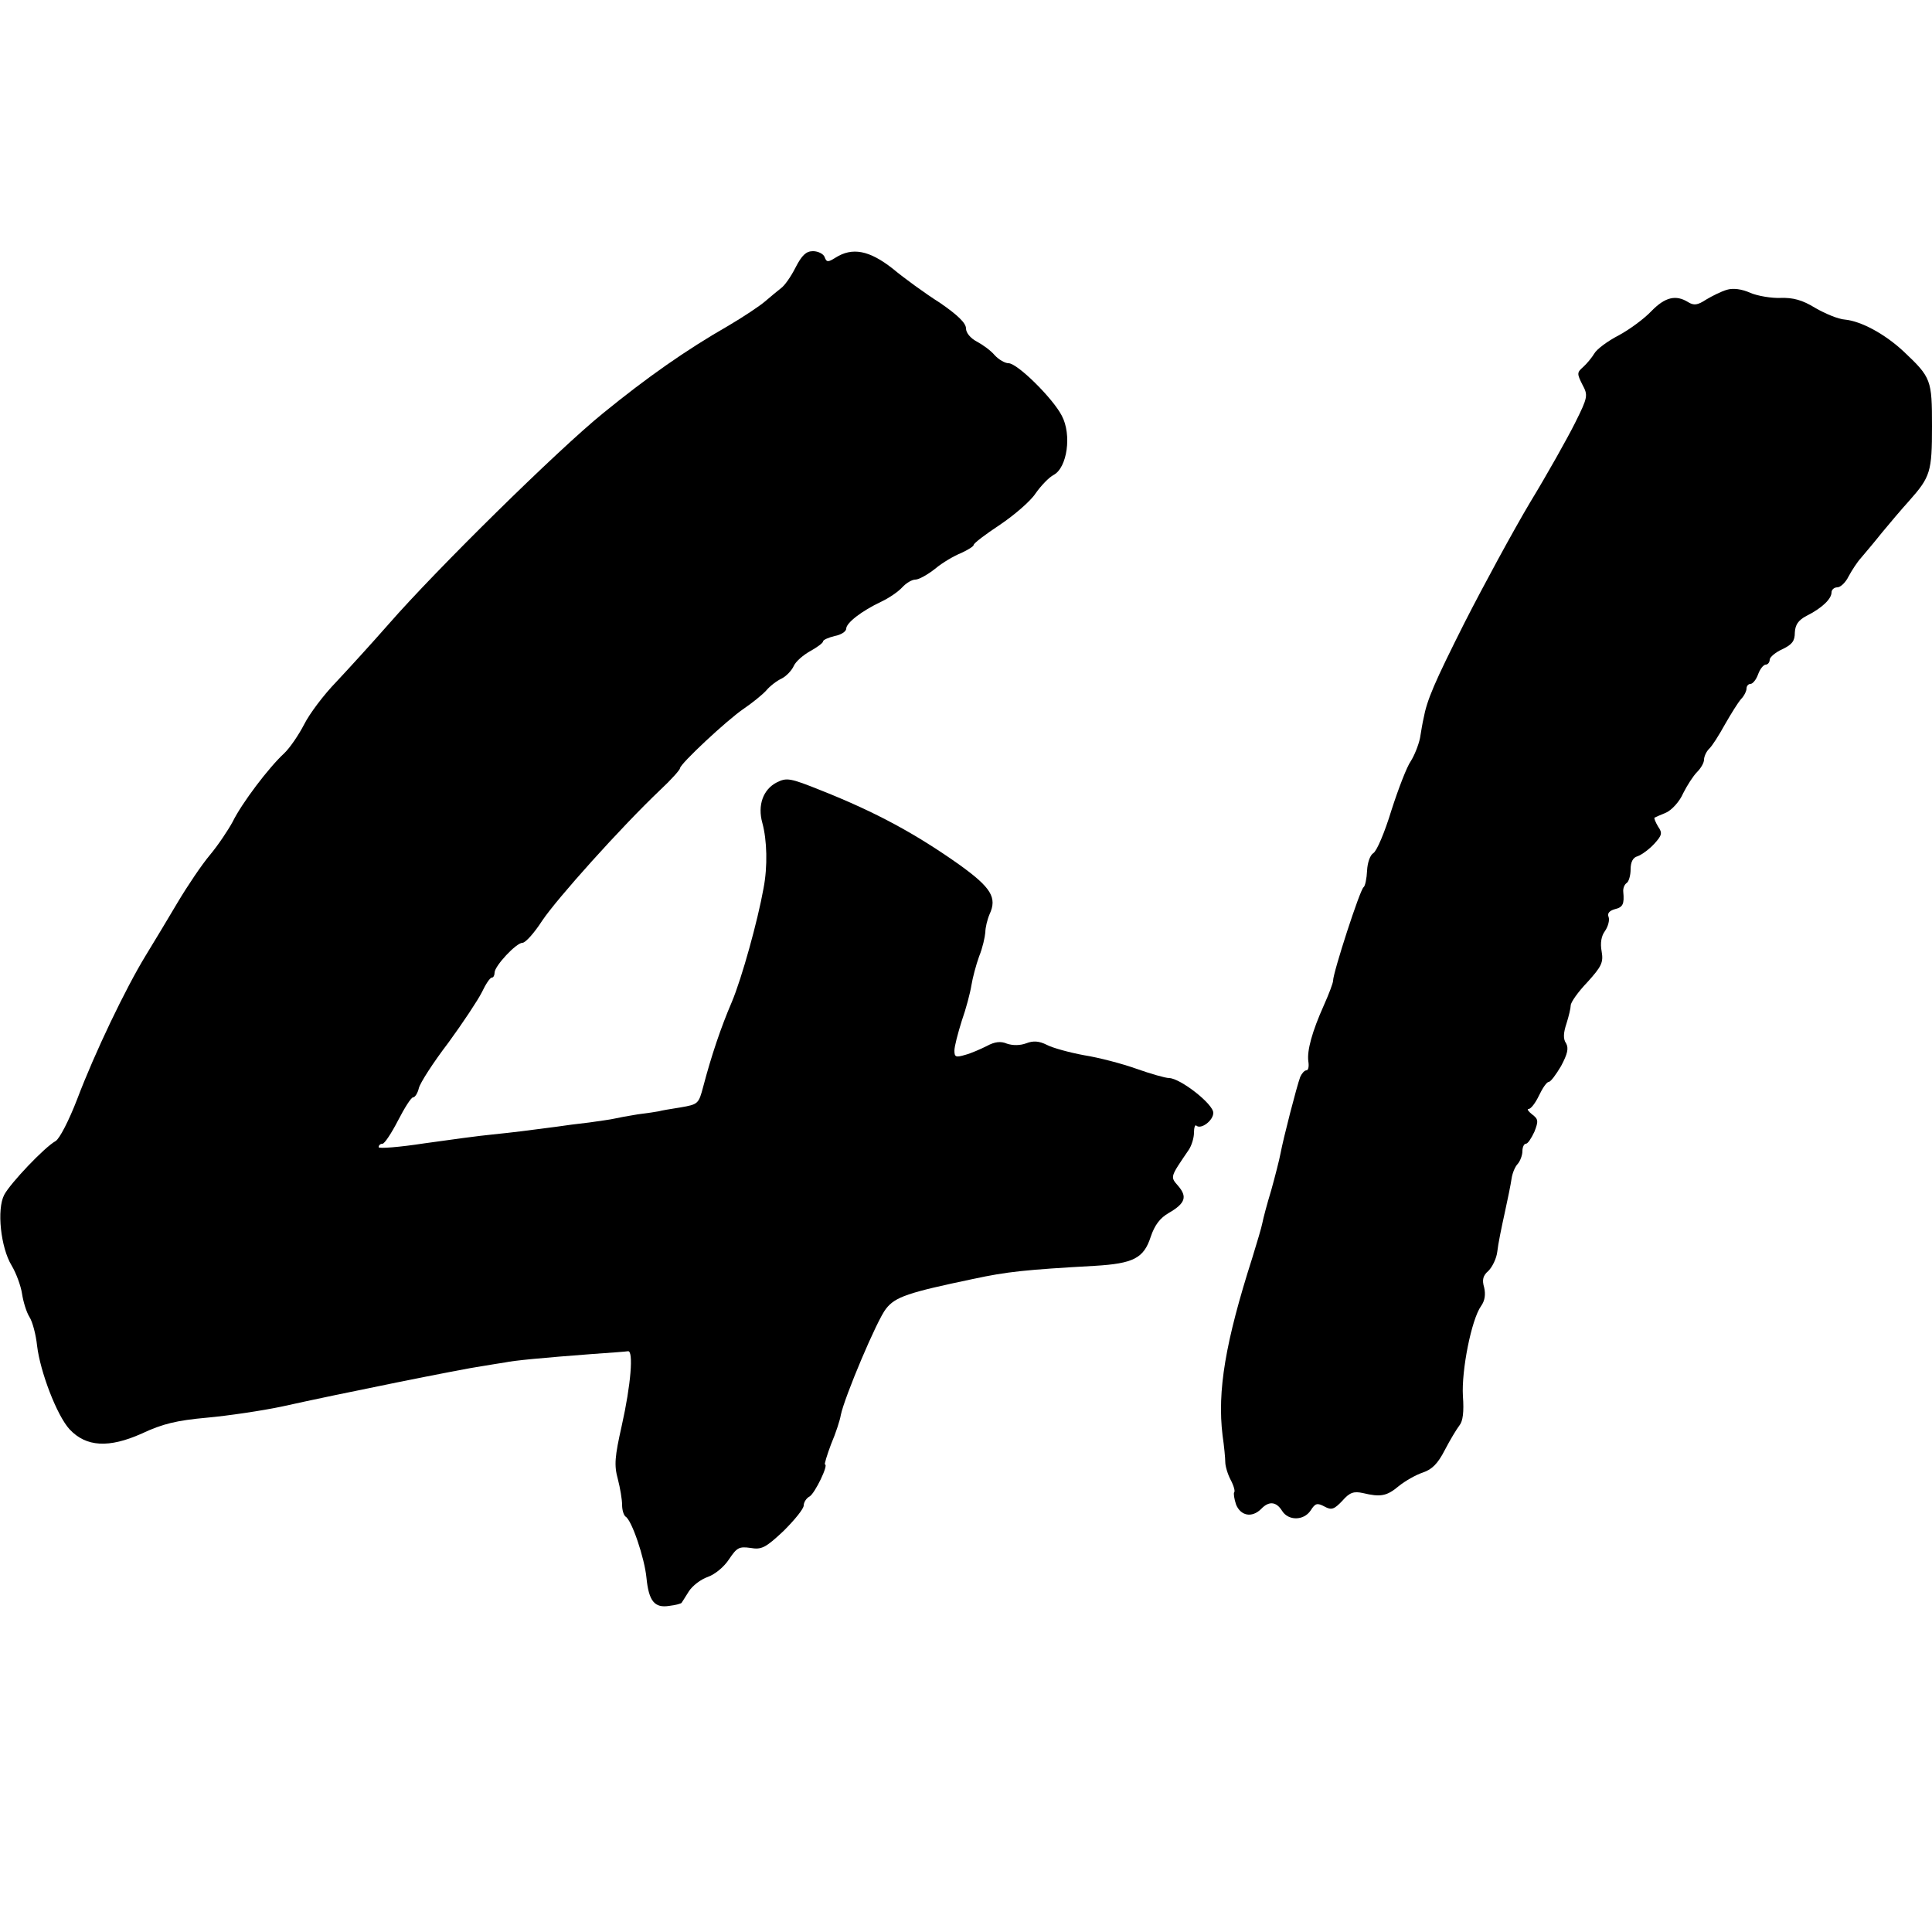 <?xml version="1.0" standalone="no"?>
<!DOCTYPE svg PUBLIC "-//W3C//DTD SVG 20010904//EN"
 "http://www.w3.org/TR/2001/REC-SVG-20010904/DTD/svg10.dtd">
<svg version="1.0" xmlns="http://www.w3.org/2000/svg"
 width="500pt" height="500pt" viewBox="0 0 500 500"
 preserveAspectRatio="xMidYMid meet">
<g transform="translate(0,500) scale(0.1,-0.1)"
fill="#000000" stroke="none">
<path d="M2059 4308 c-12 -24 -29 -48 -38 -54 -9 -7 -27 -22 -41 -34 -14 -12
-56 -40 -95 -63 -110 -63 -211 -134 -325 -227 -116 -94 -431 -404 -554 -545
-43 -49 -105 -117 -136 -150 -32 -33 -69 -82 -83 -110 -14 -27 -37 -61 -52
-75 -39 -36 -109 -128 -133 -177 -12 -22 -38 -61 -59 -86 -21 -25 -58 -80 -83
-122 -25 -42 -62 -104 -83 -138 -52 -85 -132 -252 -177 -371 -22 -57 -46 -103
-56 -109 -29 -16 -117 -109 -133 -139 -20 -38 -9 -137 19 -183 12 -20 24 -53
27 -73 3 -20 11 -47 19 -60 8 -12 17 -46 20 -75 8 -67 51 -180 84 -216 43 -46
102 -49 187 -11 53 25 90 34 168 41 55 5 143 18 195 29 148 33 471 98 515 104
23 4 50 8 62 10 23 5 96 12 228 22 44 3 84 6 90 7 15 3 8 -86 -16 -193 -18
-80 -20 -102 -10 -138 6 -23 11 -53 11 -67 0 -13 4 -26 9 -30 16 -9 49 -107
54 -158 6 -61 21 -79 59 -73 17 2 31 6 32 8 1 2 10 15 19 30 9 14 31 31 49 37
19 7 42 26 55 46 20 30 26 33 55 29 29 -5 39 0 86 44 28 28 52 57 52 66 0 8 7
19 15 23 14 8 50 83 40 83 -2 0 5 24 16 53 12 28 23 62 25 75 9 45 94 247 117
275 24 31 58 42 225 77 88 19 137 24 315 34 101 6 127 20 145 75 10 30 24 49
47 62 43 25 48 42 24 70 -21 24 -21 22 28 94 7 11 13 30 13 44 0 13 3 21 6 18
12 -11 44 13 44 33 0 23 -85 89 -114 90 -10 0 -48 11 -85 24 -36 13 -97 29
-135 35 -38 7 -82 19 -97 27 -20 10 -35 11 -53 4 -16 -6 -35 -6 -50 -1 -16 7
-32 5 -52 -6 -16 -8 -41 -19 -56 -23 -24 -7 -28 -6 -28 11 0 11 9 45 19 77 11
31 22 73 25 92 3 19 12 53 20 75 9 22 15 50 16 62 0 12 5 33 11 47 20 43 4 69
-78 128 -113 80 -216 136 -357 192 -82 33 -90 34 -116 21 -35 -18 -50 -59 -37
-105 12 -44 14 -112 3 -169 -15 -84 -56 -232 -82 -294 -28 -65 -53 -139 -74
-219 -12 -45 -13 -46 -59 -54 -25 -4 -50 -8 -56 -10 -5 -1 -30 -5 -55 -8 -25
-4 -52 -9 -60 -11 -8 -2 -37 -6 -65 -10 -27 -3 -66 -8 -85 -11 -76 -10 -107
-14 -165 -20 -33 -3 -113 -14 -177 -23 -65 -10 -118 -14 -118 -10 0 5 4 9 10
9 5 0 23 27 40 60 17 33 34 60 39 60 5 0 12 11 15 24 3 13 37 66 76 117 38 52
77 111 87 131 10 21 21 38 26 38 4 0 7 6 7 13 0 17 56 77 72 77 8 0 31 26 51
57 38 57 205 243 305 338 29 27 52 53 52 57 0 11 122 125 165 154 22 15 48 36
58 47 9 11 27 25 40 31 12 6 26 21 31 32 5 12 25 29 43 39 18 10 33 21 33 25
0 4 14 10 30 14 17 3 30 12 30 19 0 15 40 46 91 70 19 9 43 25 54 37 10 11 25
20 34 20 9 0 32 13 51 28 19 16 50 34 68 41 17 8 32 17 32 21 0 4 30 27 68 52
37 25 79 61 92 81 14 20 35 42 47 48 35 19 47 104 21 153 -23 45 -115 136
-138 136 -9 0 -25 9 -36 21 -10 12 -31 27 -46 35 -17 9 -28 23 -28 34 0 14
-22 35 -67 66 -38 24 -93 64 -123 89 -60 47 -104 56 -148 28 -19 -12 -23 -12
-28 2 -3 8 -17 15 -30 15 -18 0 -29 -11 -45 -42z"/>
<path d="M4469 4250 c-14 -4 -38 -16 -53 -25 -23 -15 -32 -16 -47 -7 -32 20
-60 13 -95 -23 -19 -20 -57 -48 -85 -63 -29 -15 -57 -36 -63 -47 -6 -10 -19
-26 -29 -35 -16 -14 -16 -17 -2 -45 15 -28 15 -32 -19 -100 -19 -38 -71 -131
-116 -205 -44 -74 -120 -214 -169 -310 -79 -157 -98 -201 -107 -250 -2 -8 -6
-31 -9 -50 -4 -19 -15 -46 -24 -60 -10 -14 -32 -71 -50 -127 -17 -56 -38 -106
-47 -111 -8 -5 -15 -24 -16 -45 -1 -21 -5 -40 -9 -43 -9 -5 -79 -221 -79 -242
0 -6 -11 -35 -24 -64 -30 -67 -44 -117 -40 -145 2 -13 0 -23 -5 -23 -5 0 -12
-8 -16 -17 -9 -24 -44 -160 -51 -198 -3 -16 -14 -59 -24 -95 -11 -36 -21 -74
-23 -85 -2 -11 -14 -51 -26 -90 -70 -219 -91 -345 -77 -460 4 -27 7 -59 7 -69
0 -10 6 -31 14 -46 8 -15 12 -30 9 -32 -2 -3 0 -17 5 -32 12 -29 41 -35 65
-11 20 21 39 19 54 -5 16 -26 56 -26 74 1 12 19 17 20 36 10 18 -10 25 -7 46
15 19 22 30 25 53 20 46 -11 62 -8 93 18 16 13 44 29 62 35 24 8 39 23 57 58
14 27 31 55 38 64 9 11 12 35 9 76 -4 66 22 198 47 233 10 14 12 30 8 48 -6
20 -3 31 11 43 10 10 21 32 23 50 2 19 11 63 19 99 8 36 16 76 18 90 2 14 9
31 16 38 6 7 12 22 12 33 0 10 4 19 9 19 5 0 14 14 22 31 11 28 10 33 -6 45
-10 8 -14 14 -9 14 6 0 18 16 27 35 9 19 20 35 25 35 5 0 19 19 32 41 17 32
20 46 13 59 -8 11 -7 27 1 51 6 19 11 40 11 47 0 8 19 35 43 60 37 41 42 51
37 80 -4 21 -1 40 9 53 8 12 12 28 9 36 -4 9 2 16 16 20 21 5 25 13 22 45 -1
9 3 19 9 23 5 3 10 19 10 35 0 19 6 31 18 34 11 4 30 18 43 32 20 22 22 28 10
45 -7 12 -11 22 -9 23 2 1 15 7 30 13 15 7 35 29 44 50 10 20 26 45 36 55 10
10 18 24 18 32 0 8 6 21 13 28 8 7 26 36 41 63 16 28 34 57 42 66 8 8 14 21
14 27 0 7 5 12 10 12 6 0 15 11 20 25 5 14 14 25 20 25 5 0 10 6 10 13 0 6 15
19 33 27 25 12 32 21 32 43 1 20 9 32 30 43 40 20 65 44 65 61 0 7 7 13 15 13
8 0 21 12 29 28 8 15 22 37 33 49 10 12 34 40 53 64 19 23 51 61 71 83 55 62
59 75 59 193 0 120 -2 126 -73 193 -48 45 -110 79 -153 83 -16 1 -50 15 -76
30 -34 21 -58 27 -90 26 -23 -1 -59 5 -78 13 -22 10 -45 13 -61 8z"/>
</g>
</svg>
